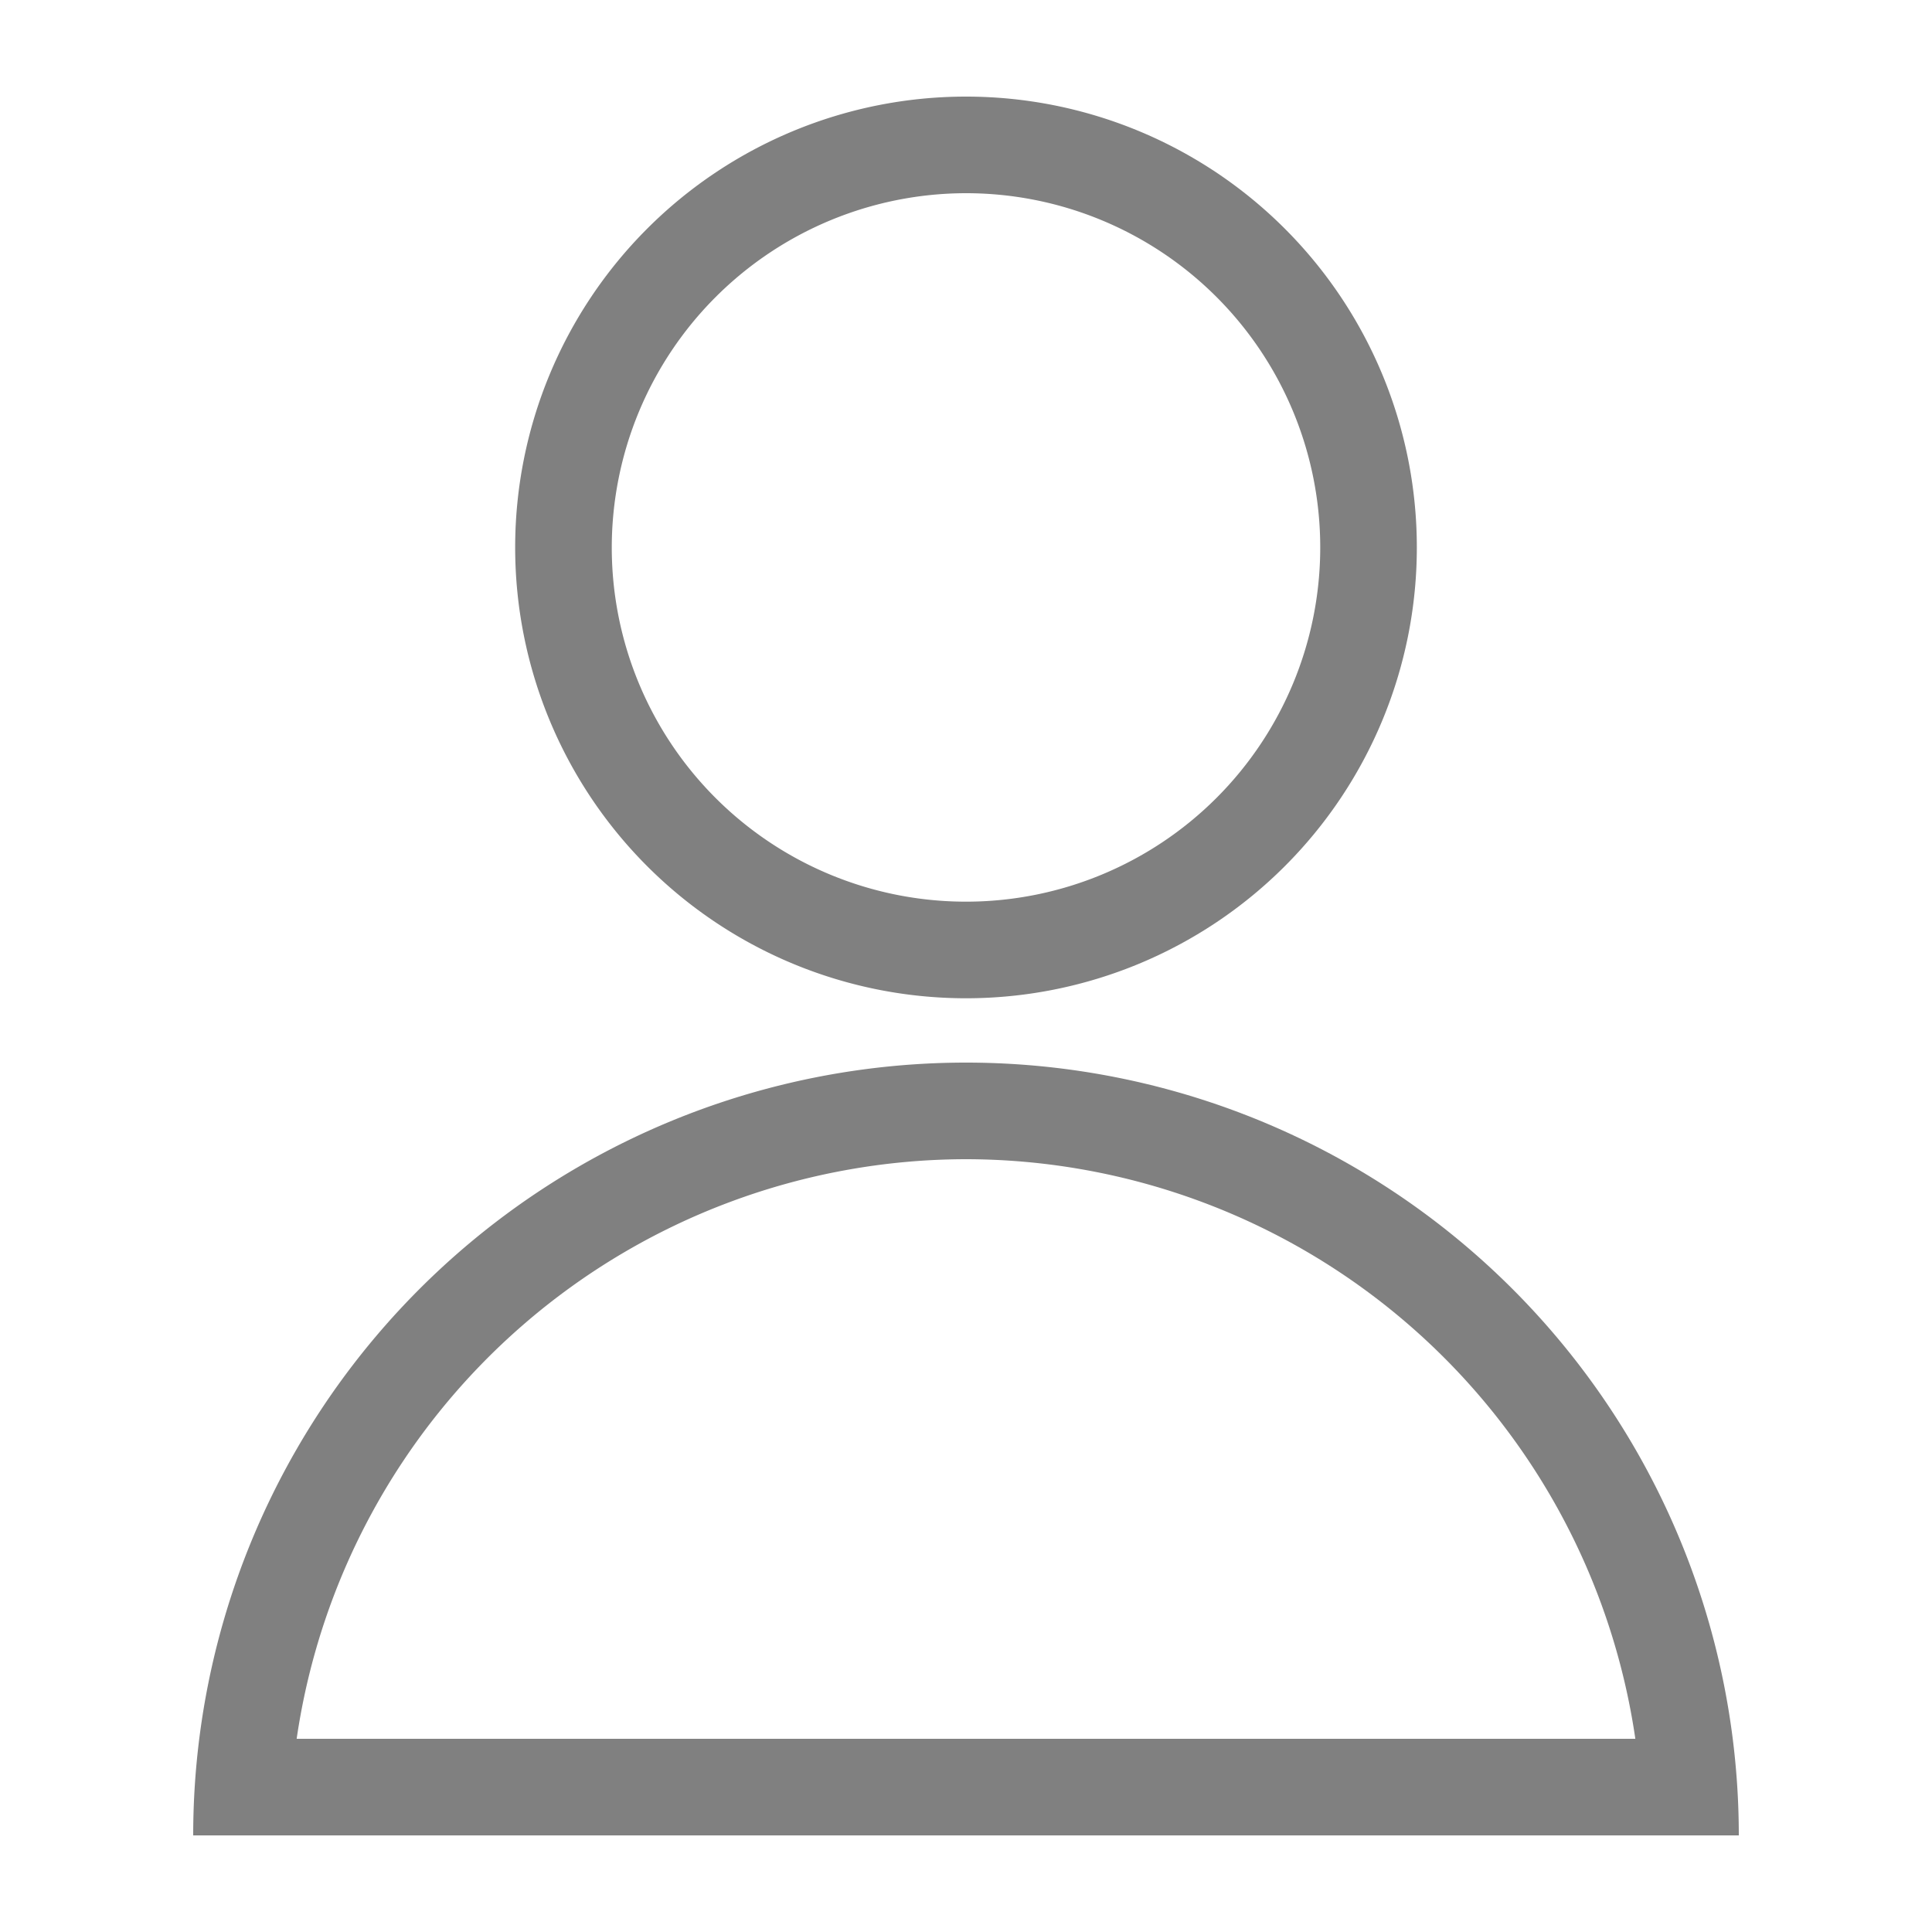 <svg xmlns="http://www.w3.org/2000/svg" xmlns:xlink="http://www.w3.org/1999/xlink" width="20" height="20" viewBox="0 0 20 20">
  <defs>
    <clipPath id="clip-path">
      <rect id="長方形_103" data-name="長方形 103" width="20" height="20" fill="none"/>
    </clipPath>
  </defs>
  <g id="グループ_207" data-name="グループ 207" clip-path="url(#clip-path)">
    <path id="パス_180" data-name="パス 180" d="M10,2A3.667,3.667,0,1,1,6.333,5.667,3.671,3.671,0,0,1,10,2m0-1a4.667,4.667,0,1,0,4.667,4.667A4.667,4.667,0,0,0,10,1" fill="gray" stroke="rgba(0,0,0,0)" stroke-width="1"/>
    <path id="パス_181" data-name="パス 181" d="M10,12a7.012,7.012,0,0,1,6.929,6H3.071A7.012,7.012,0,0,1,10,12m0-1a8,8,0,0,0-8,8H18a8,8,0,0,0-8-8" fill="gray" stroke="rgba(0,0,0,0)" stroke-width="1"/>
  </g>
</svg>
